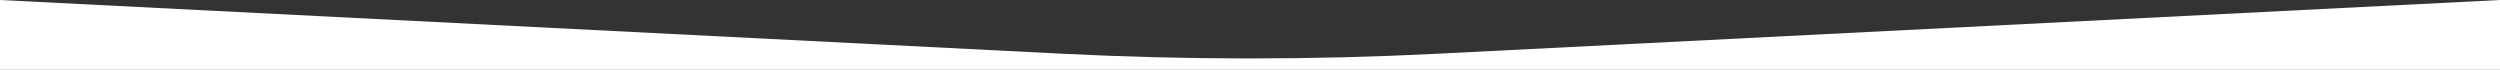 <?xml version="1.0" encoding="utf-8"?>
<!-- Generator: Adobe Illustrator 25.0.1, SVG Export Plug-In . SVG Version: 6.00 Build 0)  -->
<svg version="1.1" id="Capa_1" xmlns="http://www.w3.org/2000/svg" xmlns:xlink="http://www.w3.org/1999/xlink" x="0px" y="0px"
	 viewBox="0 0 3000 83.8" style="enable-background:new 0 0 3000 83.8;" xml:space="preserve">
<rect x="0" y="0" width="3000" height="83.8" fill="#333333" stroke="none"/>
<style type="text/css">
	.st0{fill:#FFFFFF;}
</style>
<path class="st0" d="M3000,0L1724.7,64.5C1575,72,1425,72,1275.3,64.5L0,0v83.8h3000V0z"/>
</svg>
